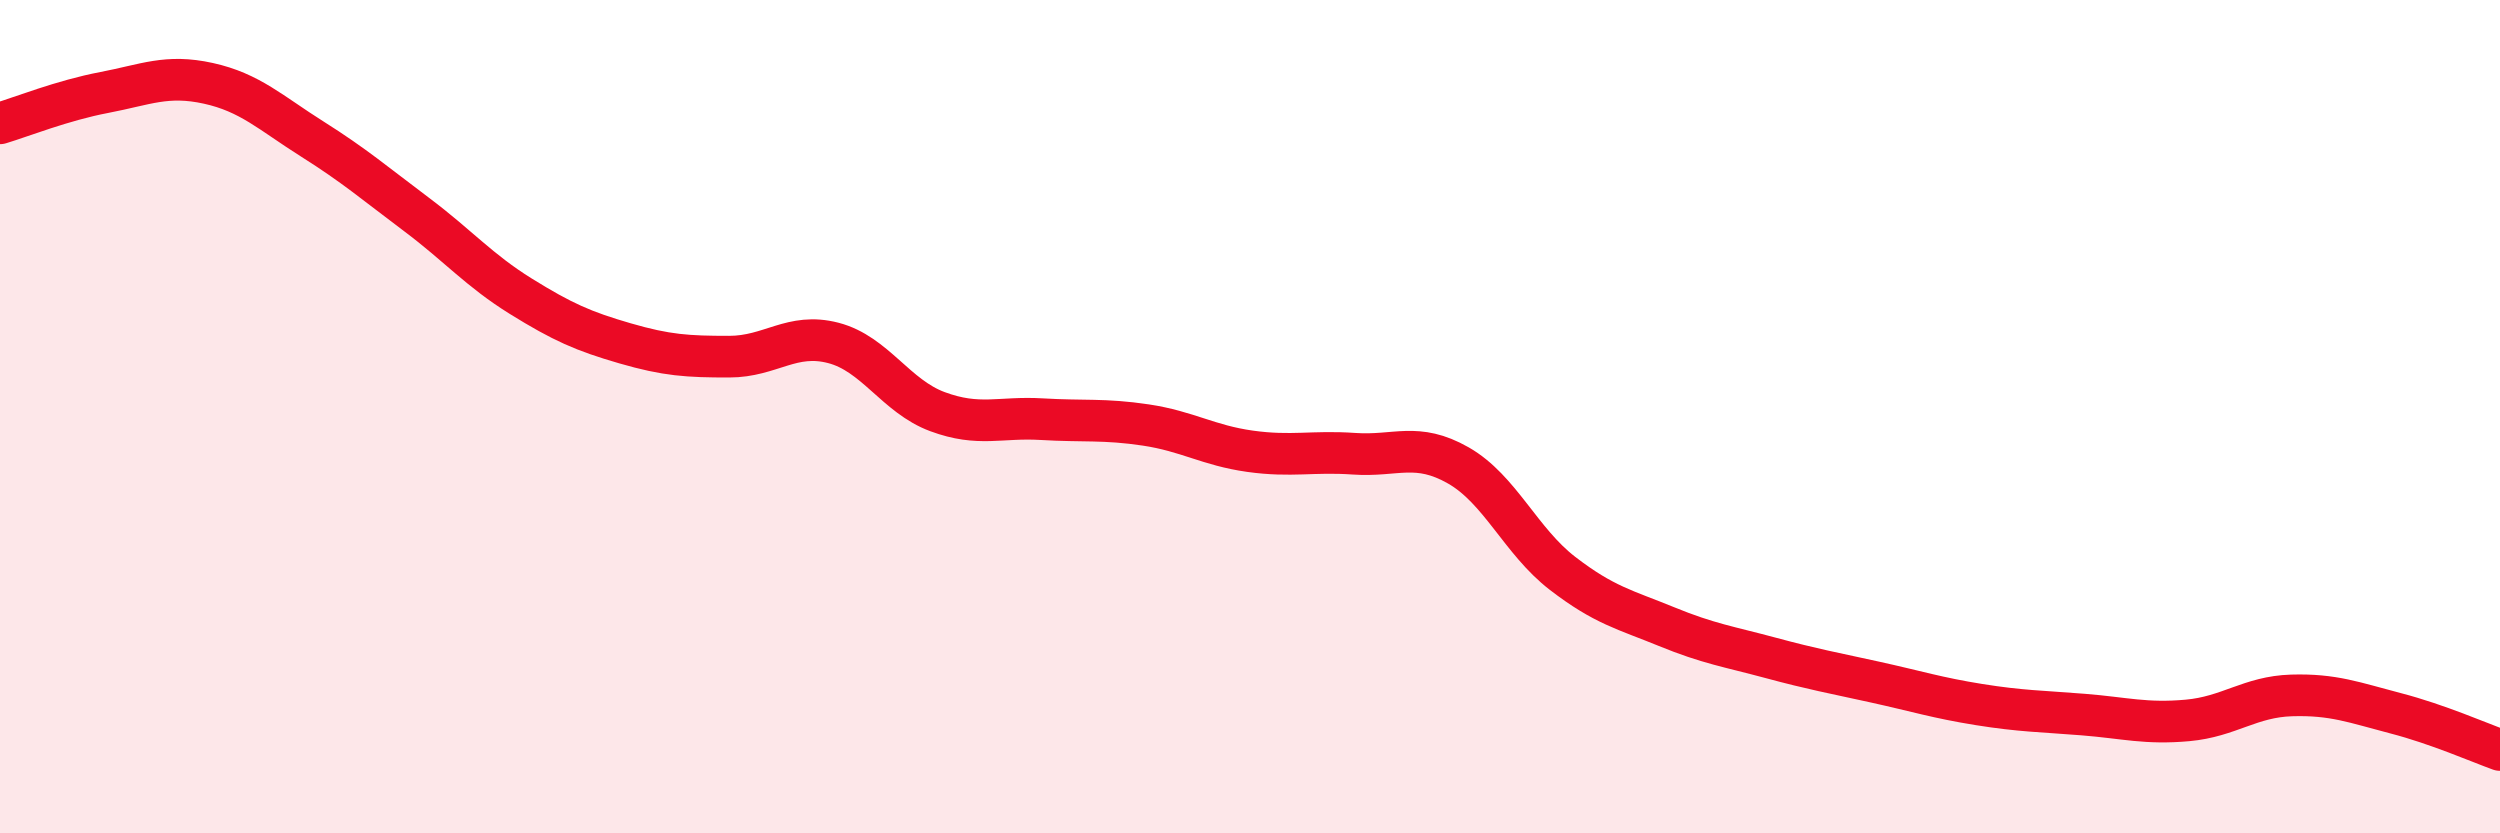 
    <svg width="60" height="20" viewBox="0 0 60 20" xmlns="http://www.w3.org/2000/svg">
      <path
        d="M 0,2.96 C 0.5,2.81 1.5,2.41 2.5,2.22 C 3.5,2.03 4,1.78 5,2 C 6,2.22 6.5,2.71 7.5,3.34 C 8.5,3.97 9,4.4 10,5.15 C 11,5.9 11.5,6.49 12.5,7.11 C 13.5,7.73 14,7.95 15,8.24 C 16,8.53 16.5,8.56 17.5,8.56 C 18.5,8.56 19,7.97 20,8.23 C 21,8.49 21.5,9.51 22.5,9.88 C 23.5,10.25 24,10 25,10.06 C 26,10.12 26.5,10.05 27.5,10.2 C 28.5,10.35 29,10.69 30,10.83 C 31,10.97 31.5,10.82 32.5,10.89 C 33.5,10.96 34,10.6 35,11.17 C 36,11.74 36.5,12.99 37.5,13.76 C 38.5,14.53 39,14.63 40,15.04 C 41,15.45 41.5,15.52 42.5,15.79 C 43.5,16.06 44,16.15 45,16.37 C 46,16.59 46.5,16.75 47.5,16.91 C 48.5,17.07 49,17.07 50,17.15 C 51,17.23 51.5,17.38 52.5,17.29 C 53.5,17.2 54,16.72 55,16.69 C 56,16.66 56.5,16.86 57.5,17.12 C 58.5,17.38 59.5,17.82 60,18L60 20L0 20Z"
        fill="#EB0A25"
        opacity="0.1"
        stroke-linecap="round"
        stroke-linejoin="round"
      />
      <path
        d="M 0,2.96 C 0.5,2.81 1.5,2.41 2.5,2.22 C 3.5,2.03 4,1.78 5,2 C 6,2.22 6.5,2.71 7.5,3.34 C 8.5,3.97 9,4.4 10,5.15 C 11,5.9 11.5,6.49 12.5,7.11 C 13.5,7.73 14,7.95 15,8.24 C 16,8.53 16.5,8.56 17.5,8.56 C 18.5,8.56 19,7.97 20,8.23 C 21,8.49 21.5,9.51 22.5,9.88 C 23.5,10.25 24,10 25,10.06 C 26,10.12 26.5,10.05 27.5,10.2 C 28.5,10.35 29,10.69 30,10.83 C 31,10.97 31.5,10.82 32.5,10.89 C 33.5,10.96 34,10.6 35,11.17 C 36,11.74 36.5,12.99 37.5,13.76 C 38.5,14.53 39,14.63 40,15.04 C 41,15.45 41.5,15.52 42.5,15.79 C 43.5,16.06 44,16.15 45,16.37 C 46,16.59 46.5,16.75 47.5,16.91 C 48.5,17.07 49,17.07 50,17.15 C 51,17.23 51.5,17.38 52.5,17.29 C 53.5,17.2 54,16.72 55,16.69 C 56,16.66 56.5,16.86 57.5,17.12 C 58.5,17.38 59.5,17.82 60,18"
        stroke="#EB0A25"
        stroke-width="1"
        fill="none"
        stroke-linecap="round"
        stroke-linejoin="round"
      />
    </svg>
  